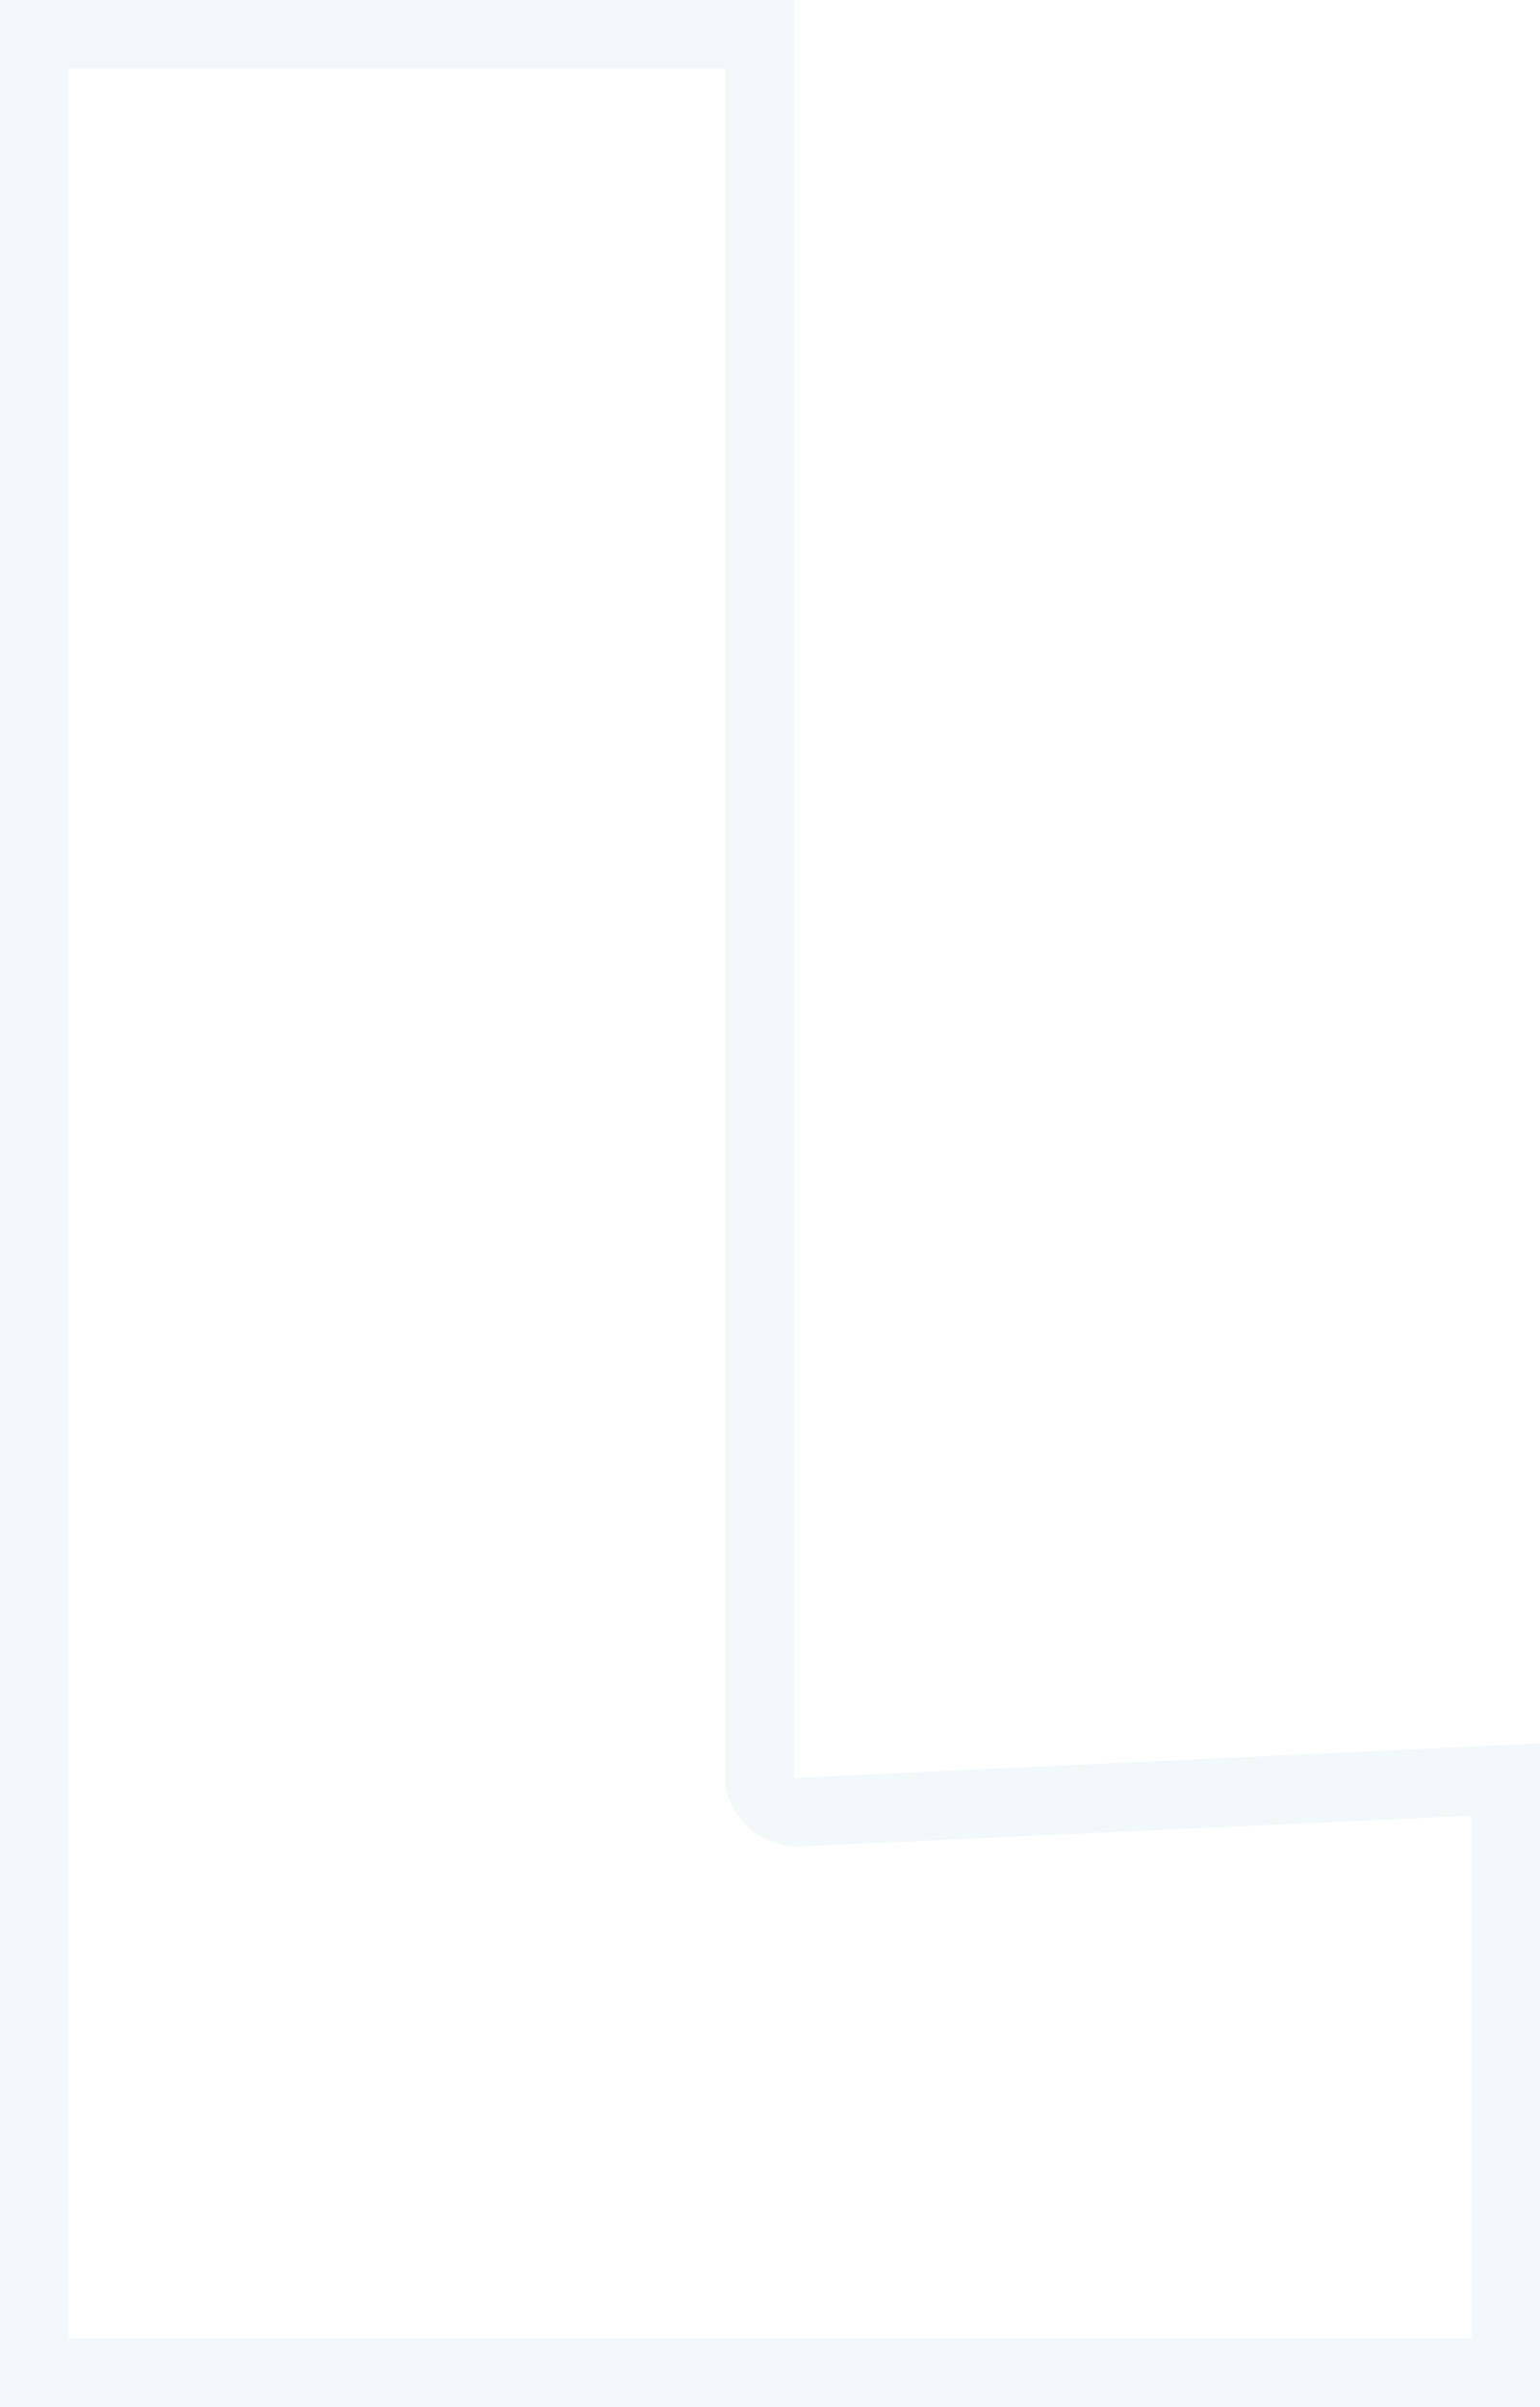 <?xml version="1.0" encoding="utf-8"?>
<svg xmlns="http://www.w3.org/2000/svg" fill="none" height="100%" overflow="visible" preserveAspectRatio="none" style="display: block;" viewBox="0 0 10.544 16.471" width="100%">
<path d="M10.074 12.424L5.461 12.635C5.202 12.635 4.966 12.424 4.966 12.165V0.471H0.471V16H10.074V12.424ZM5.437 12.165L10.544 11.929V16.471H0V0H5.437V12.165Z" fill="#0486B2" id="Vector" opacity="0.05"/>
</svg>
